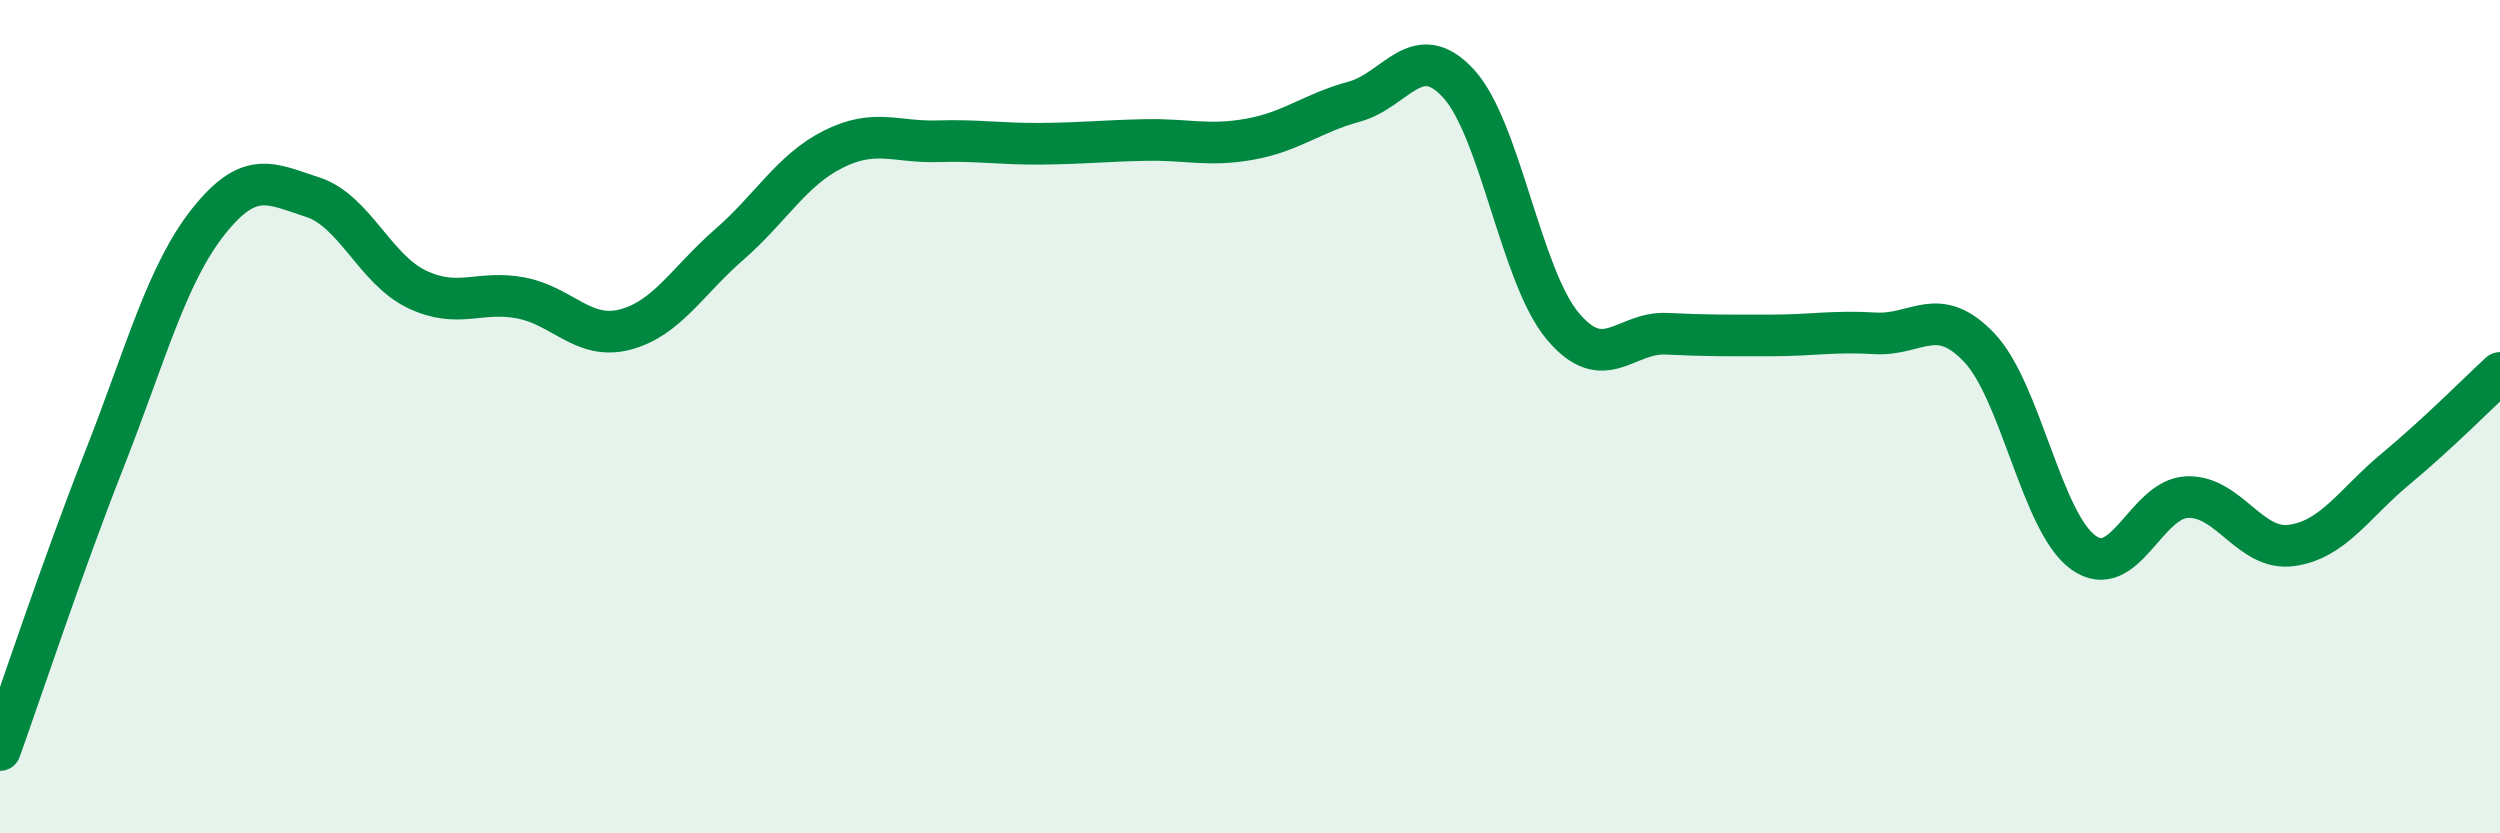 
    <svg width="60" height="20" viewBox="0 0 60 20" xmlns="http://www.w3.org/2000/svg">
      <path
        d="M 0,18 C 0.5,16.61 1.5,13.58 2.5,11.04 C 3.5,8.5 4,6.58 5,5.32 C 6,4.06 6.5,4.41 7.5,4.73 C 8.5,5.05 9,6.46 10,6.94 C 11,7.42 11.5,6.96 12.5,7.15 C 13.5,7.34 14,8.17 15,7.91 C 16,7.65 16.5,6.74 17.5,5.87 C 18.5,5 19,4.08 20,3.58 C 21,3.08 21.5,3.42 22.5,3.39 C 23.5,3.36 24,3.46 25,3.45 C 26,3.44 26.5,3.38 27.5,3.36 C 28.5,3.34 29,3.52 30,3.34 C 31,3.16 31.5,2.71 32.5,2.44 C 33.5,2.17 34,0.92 35,2 C 36,3.08 36.5,6.62 37.5,7.82 C 38.5,9.02 39,7.96 40,8.01 C 41,8.06 41.5,8.05 42.5,8.05 C 43.5,8.05 44,7.94 45,8 C 46,8.06 46.5,7.29 47.5,8.34 C 48.5,9.39 49,12.54 50,13.26 C 51,13.98 51.5,11.96 52.5,11.93 C 53.5,11.9 54,13.23 55,13.09 C 56,12.95 56.5,12.08 57.5,11.25 C 58.5,10.42 59.5,9.41 60,8.95L60 20L0 20Z"
        fill="#008740"
        opacity="0.1"
        stroke-linecap="round"
        stroke-linejoin="round"
      />
      <path
        d="M 0,18 C 0.5,16.61 1.5,13.58 2.5,11.04 C 3.5,8.5 4,6.58 5,5.32 C 6,4.06 6.5,4.41 7.5,4.73 C 8.5,5.05 9,6.46 10,6.94 C 11,7.42 11.5,6.96 12.5,7.15 C 13.5,7.34 14,8.17 15,7.91 C 16,7.65 16.5,6.74 17.5,5.87 C 18.5,5 19,4.08 20,3.58 C 21,3.08 21.5,3.42 22.5,3.39 C 23.5,3.36 24,3.46 25,3.45 C 26,3.44 26.5,3.38 27.5,3.36 C 28.5,3.34 29,3.52 30,3.34 C 31,3.16 31.5,2.71 32.5,2.44 C 33.5,2.17 34,0.92 35,2 C 36,3.08 36.5,6.62 37.5,7.82 C 38.5,9.02 39,7.96 40,8.01 C 41,8.06 41.5,8.05 42.5,8.05 C 43.5,8.05 44,7.94 45,8 C 46,8.06 46.5,7.29 47.5,8.34 C 48.5,9.39 49,12.54 50,13.26 C 51,13.98 51.5,11.96 52.5,11.93 C 53.5,11.9 54,13.23 55,13.09 C 56,12.95 56.5,12.08 57.5,11.25 C 58.5,10.42 59.5,9.41 60,8.95"
        stroke="#008740"
        stroke-width="1"
        fill="none"
        stroke-linecap="round"
        stroke-linejoin="round"
      />
    </svg>
  